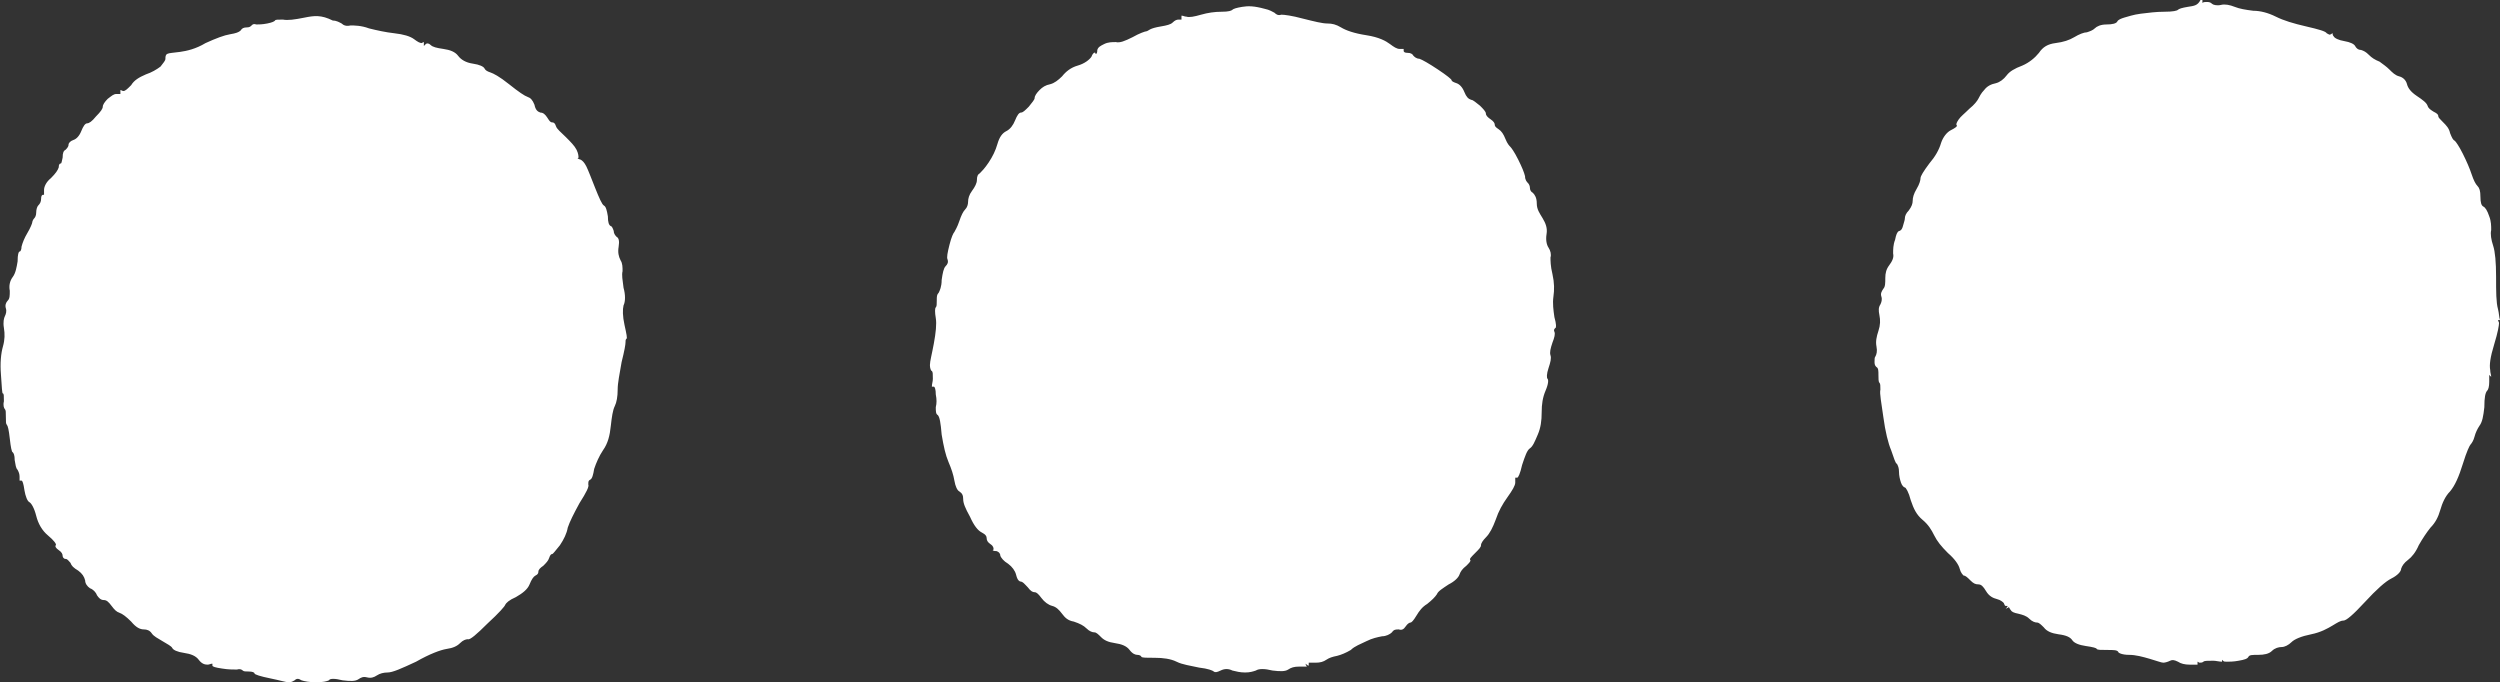 <?xml version="1.0" encoding="UTF-8" standalone="no"?><svg xmlns="http://www.w3.org/2000/svg" xmlns:xlink="http://www.w3.org/1999/xlink" fill="#000000" height="69.7" preserveAspectRatio="xMidYMid meet" version="1" viewBox="22.6 115.7 255.4 69.7" width="255.4" zoomAndPan="magnify"><rect x="22.6" y="115.7" width="255.4" height="69.7" fill="#333333" stroke="none"/><g id="change1_1"><path d="M149.5,116.4c-0.6,0.1-0.9,0.2-1,0.3s-0.4,0.2-1.1,0.2s-1.4,0.1-2.1,0.3c-0.7,0.2-1.2,0.3-1.5,0.2 c-0.2,0-0.3-0.1-0.5-0.1c0,0.1,0,0.1,0,0.2s0,0.1,0,0.2c-0.1,0-0.2,0-0.3,0c-0.2,0-0.4,0.1-0.6,0.3c-0.2,0.2-0.6,0.3-1.2,0.4 c-0.6,0.1-0.9,0.2-1.1,0.3s-0.3,0.2-0.4,0.2s-0.7,0.2-1.4,0.6c-0.8,0.4-1.3,0.6-1.7,0.5c-0.4,0-0.8,0-1.2,0.2 c-0.4,0.2-0.6,0.3-0.7,0.6c0,0.1,0,0.3-0.1,0.4c-0.1,0-0.1,0-0.1-0.1c-0.1-0.1-0.3,0.1-0.4,0.4c-0.2,0.3-0.7,0.7-1.4,0.9 s-1.2,0.6-1.6,1.1c-0.4,0.4-0.8,0.7-1.2,0.8c-0.5,0.1-0.8,0.3-1.1,0.6c-0.3,0.3-0.5,0.6-0.5,0.8s-0.3,0.5-0.6,0.9 c-0.4,0.4-0.6,0.6-0.8,0.6c-0.2,0-0.4,0.3-0.6,0.8c-0.2,0.5-0.5,0.9-0.9,1.1c-0.4,0.2-0.7,0.6-0.9,1.3c-0.2,0.7-0.5,1.3-0.9,1.9 c-0.4,0.6-0.7,0.9-0.9,1.1c-0.2,0.1-0.3,0.3-0.3,0.7c0,0.3-0.2,0.7-0.5,1.1c-0.3,0.4-0.4,0.8-0.4,1.1c0,0.3-0.1,0.6-0.3,0.8 c-0.2,0.2-0.4,0.6-0.6,1.2c-0.2,0.6-0.4,0.9-0.5,1.1c-0.1,0.1-0.3,0.5-0.5,1.3c-0.2,0.8-0.3,1.3-0.2,1.5c0.1,0.3,0,0.5-0.2,0.7 c-0.2,0.2-0.3,0.7-0.4,1.4c0,0.7-0.2,1.1-0.3,1.3c-0.2,0.2-0.2,0.4-0.2,0.8c0,0.4,0,0.6-0.1,0.7c-0.1,0.1-0.1,0.5,0,1.1 c0.1,0.6,0,1.5-0.2,2.6s-0.4,1.8-0.4,2.2c0,0.3,0.1,0.6,0.2,0.6c0.1,0.1,0.1,0.3,0.1,0.8c0,0.3-0.1,0.5-0.1,0.8c0.1,0,0.1,0,0.2,0 c0.1,0,0.2,0.3,0.2,0.8c0.1,0.5,0.1,0.9,0,1.3c0,0.4,0,0.7,0.2,0.8c0.2,0.2,0.3,0.8,0.4,2c0.2,1.2,0.4,2.1,0.7,2.8 c0.3,0.7,0.5,1.3,0.6,1.9c0.1,0.6,0.3,1,0.5,1.1c0.3,0.2,0.4,0.4,0.4,0.8c0,0.4,0.2,0.9,0.7,1.8c0.4,0.9,0.8,1.4,1.2,1.6 s0.5,0.4,0.5,0.6s0.1,0.4,0.4,0.6c0.3,0.2,0.3,0.4,0.3,0.5c0,0,0,0.1-0.1,0.1c0.1,0.1,0.3,0.1,0.4,0.1c0.3,0.1,0.4,0.3,0.4,0.5 c0.1,0.2,0.3,0.5,0.8,0.8c0.4,0.3,0.7,0.7,0.8,1.1c0.1,0.4,0.2,0.6,0.4,0.7c0.3,0,0.5,0.3,0.8,0.6c0.3,0.4,0.5,0.5,0.7,0.5 c0.2,0,0.4,0.2,0.7,0.6c0.3,0.4,0.7,0.7,1.1,0.8c0.4,0.1,0.7,0.4,1,0.8c0.3,0.4,0.6,0.7,1.2,0.8c0.6,0.2,1,0.4,1.3,0.7 s0.6,0.4,0.8,0.4s0.4,0.2,0.7,0.5c0.3,0.3,0.7,0.5,1.4,0.6c0.7,0.1,1.2,0.3,1.5,0.7s0.6,0.5,0.8,0.5s0.4,0.1,0.4,0.2 c0.1,0.1,0.5,0.1,1.4,0.1c0.8,0,1.6,0.1,2.2,0.4c0.6,0.3,1.4,0.4,2.3,0.6c0.9,0.1,1.4,0.3,1.5,0.4c0.1,0.1,0.3,0.1,0.7-0.1 c0.4-0.2,0.8-0.2,1.2,0c0.4,0.1,0.8,0.2,1.3,0.2s0.8-0.1,1.1-0.2c0.3-0.2,0.9-0.2,1.7,0c0.8,0.1,1.3,0.1,1.6-0.1 c0.3-0.2,0.6-0.3,1.1-0.3c0.3,0,0.5,0,0.8,0c0-0.1-0.1-0.1-0.1-0.2c0-0.1-0.1-0.1-0.1-0.1c0.1,0,0.2,0.1,0.2,0.1s0.1,0.1,0.2,0.1 c0-0.1,0-0.1,0-0.1s0-0.1,0-0.2c0.2,0,0.4,0,0.7,0c0.5,0,0.8-0.1,1.1-0.3c0.3-0.2,0.6-0.3,1.1-0.4c0.4-0.1,0.9-0.3,1.4-0.6 c0.4-0.4,1-0.6,1.6-0.9c0.6-0.3,1.1-0.4,1.6-0.5c0.4,0,0.8-0.2,1-0.4c0.2-0.3,0.4-0.3,0.7-0.3c0.3,0.1,0.5,0,0.7-0.3 s0.4-0.4,0.5-0.4c0.1,0,0.3-0.2,0.6-0.7s0.6-0.9,1.1-1.2c0.5-0.4,0.8-0.7,1-1c0.1-0.3,0.6-0.6,1.2-1c0.6-0.3,1-0.7,1.1-1 s0.3-0.6,0.7-0.9c0.3-0.3,0.5-0.5,0.4-0.6c-0.1-0.1,0.1-0.3,0.5-0.7c0.4-0.4,0.6-0.6,0.6-0.8s0.2-0.5,0.5-0.8c0.4-0.4,0.7-1,1-1.8 c0.3-0.9,0.7-1.6,1.2-2.3c0.5-0.7,0.8-1.2,0.8-1.5c0-0.2,0-0.3,0-0.5c0.1,0,0.1,0,0.2,0c0.1,0,0.3-0.4,0.5-1.3 c0.3-0.9,0.5-1.5,0.8-1.7s0.5-0.7,0.8-1.4c0.3-0.7,0.4-1.4,0.4-2.3c0-0.8,0.1-1.5,0.4-2.2c0.3-0.7,0.3-1.1,0.2-1.2 c-0.1-0.1-0.1-0.5,0.1-1.1c0.2-0.6,0.3-1,0.2-1.3s0-0.7,0.2-1.3c0.2-0.5,0.3-0.9,0.2-1.1c-0.1-0.2,0-0.3,0.1-0.4 c0.1,0,0.1-0.4-0.1-1.1c-0.1-0.7-0.2-1.4-0.1-2.1s0.1-1.4-0.1-2.3c-0.2-0.8-0.2-1.4-0.2-1.7c0.1-0.3,0-0.7-0.2-1 c-0.2-0.3-0.3-0.8-0.2-1.4s-0.1-1.1-0.4-1.6s-0.6-0.9-0.6-1.5c0-0.6-0.2-0.9-0.4-1.1c-0.2-0.1-0.3-0.3-0.3-0.5 c0-0.2-0.1-0.4-0.2-0.5c-0.1-0.1-0.3-0.3-0.3-0.7c-0.1-0.4-0.3-0.9-0.7-1.7c-0.4-0.8-0.7-1.2-0.8-1.3c-0.1-0.1-0.3-0.3-0.5-0.8 s-0.4-0.8-0.7-1c-0.3-0.2-0.4-0.3-0.4-0.5c0-0.1-0.1-0.3-0.4-0.5c-0.3-0.2-0.5-0.4-0.5-0.6c0-0.2-0.3-0.5-0.6-0.8 c-0.4-0.3-0.7-0.6-0.9-0.6c-0.3-0.1-0.5-0.3-0.7-0.8c-0.2-0.5-0.5-0.8-0.8-0.9c-0.3-0.1-0.5-0.2-0.5-0.3s-0.5-0.5-1.4-1.1 s-1.6-1-1.9-1.1c-0.3,0-0.5-0.2-0.6-0.3c-0.1-0.2-0.3-0.3-0.6-0.3s-0.4-0.1-0.4-0.2c0-0.1,0-0.1,0-0.2c-0.2,0-0.3,0-0.4,0 c-0.3,0-0.6-0.2-1-0.5s-1.1-0.7-2.4-0.9s-2.1-0.5-2.6-0.8s-0.9-0.4-1.4-0.4s-1.3-0.2-2.5-0.5c-1.1-0.3-1.9-0.4-2.2-0.4 c-0.3,0.1-0.5,0-0.7-0.2c-0.2-0.1-0.5-0.3-1-0.4C150.7,116.3,150.1,116.3,149.5,116.4z M246.1,116.4c-0.6,0.1-0.9,0.2-1,0.3 s-0.5,0.2-1.4,0.2c-0.8,0-1.6,0.1-2.4,0.2s-1.3,0.3-1.7,0.4c-0.3,0.1-0.6,0.2-0.7,0.4c-0.1,0.2-0.5,0.3-1.1,0.3 c-0.6,0-1,0.2-1.2,0.4c-0.2,0.2-0.5,0.3-0.8,0.4c-0.3,0-0.8,0.2-1.3,0.5c-0.5,0.3-1.1,0.5-1.9,0.6c-0.8,0.1-1.3,0.4-1.7,1 c-0.4,0.5-1,1-1.7,1.3c-0.8,0.3-1.3,0.6-1.6,1c-0.3,0.4-0.7,0.7-1.1,0.8c-0.5,0.1-0.9,0.3-1.2,0.7c-0.3,0.3-0.5,0.7-0.6,0.9 s-0.4,0.6-0.9,1c-0.5,0.5-0.9,0.8-1.1,1.1c-0.2,0.3-0.3,0.5-0.2,0.6s-0.2,0.3-0.6,0.5s-0.8,0.7-1,1.3c-0.2,0.7-0.6,1.4-1.2,2.1 c-0.6,0.8-0.9,1.3-0.9,1.5s-0.1,0.6-0.4,1.1s-0.4,0.9-0.4,1.2s-0.1,0.6-0.4,1c-0.3,0.3-0.4,0.6-0.4,0.8s-0.1,0.4-0.2,0.8 s-0.3,0.5-0.4,0.5c-0.2,0.1-0.3,0.4-0.4,0.9c-0.2,0.5-0.2,1-0.2,1.4c0.1,0.4-0.1,0.8-0.4,1.2c-0.3,0.4-0.4,0.8-0.4,1.3 s0,0.9-0.2,1.1c-0.2,0.3-0.3,0.5-0.2,0.8c0.1,0.3,0,0.6-0.1,0.8c-0.2,0.3-0.2,0.6-0.1,1.1c0.1,0.5,0.1,1-0.1,1.6s-0.3,1.1-0.2,1.6 c0.1,0.5,0,0.8-0.1,1c-0.1,0.1-0.1,0.3-0.1,0.6s0.1,0.4,0.2,0.5c0.2,0.1,0.2,0.4,0.2,0.8s0,0.7,0.1,0.8s0.1,0.3,0.1,0.7 c-0.1,0.4,0.1,1.3,0.3,2.8s0.5,2.7,0.8,3.4c0.3,0.8,0.4,1.3,0.6,1.4c0.1,0.2,0.2,0.4,0.2,0.8c0,0.4,0.1,0.8,0.2,1.1 c0.1,0.3,0.3,0.5,0.4,0.5c0.1,0,0.4,0.5,0.6,1.3c0.3,0.9,0.6,1.5,1.2,2s0.9,1,1.2,1.6s0.7,1.1,1.4,1.8c0.7,0.6,1.1,1.2,1.2,1.6 c0.1,0.4,0.3,0.6,0.4,0.7c0.2,0,0.4,0.2,0.7,0.5s0.5,0.4,0.8,0.4s0.5,0.2,0.8,0.7s0.7,0.7,1.1,0.8c0.4,0.1,0.6,0.3,0.7,0.4 c0.1,0.2,0.1,0.3,0.2,0.3c0.1,0,0.1,0,0.2,0c0,0.1-0.1,0.1-0.1,0.2c0,0-0.1,0.1-0.1,0.1c0.1,0,0.1-0.1,0.2-0.1 c0.1,0,0.1-0.1,0.1-0.1c0.1,0.1,0.1,0.2,0.2,0.3c0.1,0.2,0.3,0.3,0.8,0.4c0.4,0.1,0.8,0.2,1.1,0.5c0.3,0.3,0.6,0.4,0.8,0.4 s0.4,0.2,0.7,0.5c0.3,0.4,0.8,0.6,1.5,0.7c0.8,0.1,1.2,0.3,1.4,0.6c0.2,0.3,0.7,0.5,1.4,0.6c0.7,0.1,1.1,0.2,1.1,0.3 c0.1,0.1,0.4,0.1,1.1,0.1c0.6,0,1,0,1.1,0.2c0,0.1,0.4,0.3,1.1,0.3c0.7,0,1.4,0.2,2.1,0.4s1.2,0.4,1.4,0.4s0.5-0.1,0.7-0.2 c0.2-0.1,0.4-0.1,0.8,0.1c0.3,0.2,0.7,0.3,1.2,0.3c0.3,0,0.5,0,0.8,0c0-0.1,0-0.1,0-0.1s0-0.1,0-0.2c0.1,0,0.1,0.1,0.2,0.1 c0.1,0,0.3,0,0.4-0.1c0.1-0.1,0.4-0.1,1-0.1c0.3,0,0.6,0.1,0.9,0.1c0,0,0-0.1,0-0.1s0-0.1,0-0.1c0,0,0.1,0.1,0.1,0.1 c0.1,0.1,0.2,0.1,0.4,0.1s0.7,0,1.2-0.1c0.6-0.1,0.9-0.2,1-0.4s0.4-0.2,1-0.2c0.6,0,1.1-0.1,1.4-0.4s0.7-0.4,1-0.4s0.7-0.2,1-0.5 s1-0.6,2-0.8s1.7-0.6,2.2-0.9c0.5-0.3,0.8-0.5,1.1-0.5s1-0.6,2.2-1.9c1.2-1.3,2.1-2.1,2.7-2.4c0.6-0.3,1-0.7,1-1 c0.1-0.3,0.3-0.6,0.7-0.9c0.4-0.3,0.8-0.8,1.1-1.5c0.4-0.7,0.8-1.3,1.2-1.8c0.5-0.5,0.8-1.1,1-1.8c0.2-0.7,0.5-1.4,1-1.9 c0.5-0.6,0.9-1.5,1.3-2.8s0.7-1.9,0.8-2c0.1-0.1,0.3-0.4,0.4-0.8c0.1-0.4,0.3-0.8,0.5-1.1c0.3-0.4,0.4-1,0.5-1.9 c0-1,0.1-1.5,0.3-1.7c0.1-0.1,0.2-0.4,0.2-0.9c0-0.2,0-0.4,0-0.7c0,0,0.1,0.1,0.1,0.1c0,0,0.1,0.1,0.1,0.1c0-0.2-0.1-0.4-0.1-0.7 c-0.1-0.5,0-1.3,0.4-2.6s0.5-2,0.5-2.2c0-0.1-0.1-0.2-0.1-0.3c0,0,0.1,0,0.1,0c0.1,0,0.1,0,0.1,0c-0.1-0.3-0.1-0.7-0.2-1.1 c-0.2-0.7-0.2-1.8-0.2-3.3s-0.1-2.6-0.3-3.2c-0.2-0.6-0.3-1.2-0.2-1.6c0-0.4,0-0.9-0.2-1.4c-0.2-0.6-0.4-0.9-0.6-1 c-0.2-0.1-0.3-0.4-0.3-1s-0.1-0.9-0.3-1.1c-0.2-0.2-0.4-0.6-0.6-1.2c-0.2-0.6-0.5-1.3-0.9-2.1s-0.7-1.2-0.8-1.3 c-0.2-0.1-0.3-0.3-0.5-0.8c-0.1-0.5-0.4-0.8-0.7-1.1c-0.3-0.3-0.5-0.5-0.5-0.6c0-0.2-0.1-0.3-0.5-0.5c-0.3-0.2-0.5-0.3-0.6-0.6 c-0.1-0.3-0.5-0.6-1.1-1c-0.6-0.4-0.9-0.8-1-1.2s-0.4-0.7-0.8-0.8s-0.7-0.4-1-0.7c-0.3-0.3-0.6-0.5-1-0.8c-0.5-0.2-0.8-0.4-1.1-0.7 s-0.5-0.4-0.8-0.5c-0.3,0-0.5-0.2-0.6-0.4c-0.1-0.2-0.5-0.4-1.1-0.5c-0.6-0.1-1-0.3-1.1-0.5c-0.1-0.1-0.1-0.2-0.1-0.3 c-0.1,0-0.1,0.1-0.2,0.1c-0.1,0.1-0.2,0-0.4-0.1c-0.1-0.2-0.8-0.4-2.1-0.7s-2.3-0.6-3.1-1s-1.6-0.6-2.3-0.6 c-0.8-0.1-1.4-0.2-1.9-0.4c-0.5-0.2-1-0.3-1.4-0.2c-0.4,0.1-0.8,0-0.9-0.1c-0.2-0.2-0.4-0.2-0.6-0.2c-0.1,0-0.3,0-0.4,0.1 c0,0,0-0.1,0-0.2c0,0,0-0.1,0-0.1c-0.1,0-0.1,0-0.2,0C247.1,116.3,246.7,116.3,246.1,116.4z M53.7,117.5c-1,0.2-1.7,0.3-2.2,0.2 c-0.5,0-0.8,0-0.8,0.1c-0.1,0.1-0.3,0.2-0.8,0.3s-0.9,0.1-1.1,0.1c-0.3-0.1-0.4,0-0.5,0.1s-0.2,0.2-0.5,0.2s-0.5,0.1-0.6,0.3 c-0.2,0.2-0.5,0.3-1.1,0.4c-0.6,0.1-1.4,0.4-2.5,0.9c-1,0.6-1.9,0.8-2.6,0.9c-0.7,0.1-1.1,0.1-1.3,0.2c-0.2,0.1-0.2,0.3-0.2,0.5 c0,0.2-0.2,0.4-0.5,0.8c-0.4,0.3-0.9,0.6-1.5,0.8c-0.7,0.3-1.2,0.6-1.5,1.1c-0.4,0.4-0.6,0.6-0.8,0.6c-0.1,0-0.2-0.1-0.3-0.1 c0,0.1,0,0.2,0,0.2c0,0.1,0,0.1,0,0.2c-0.1,0-0.3,0-0.4,0c-0.3,0-0.5,0.2-0.9,0.5c-0.3,0.3-0.5,0.6-0.5,0.8s-0.2,0.5-0.7,1 c-0.4,0.5-0.7,0.7-0.9,0.7c-0.2,0-0.4,0.3-0.6,0.8s-0.5,0.8-0.8,0.9c-0.3,0.1-0.5,0.3-0.5,0.5s-0.2,0.4-0.3,0.5 c-0.2,0.1-0.3,0.3-0.3,0.8c-0.1,0.4-0.1,0.6-0.2,0.6c-0.1,0-0.2,0.1-0.2,0.4c-0.1,0.3-0.3,0.6-0.8,1.1c-0.5,0.4-0.7,0.9-0.7,1.2 c0,0.2,0,0.4,0,0.5c0,0-0.1,0-0.1,0c-0.1,0-0.2,0.1-0.2,0.4c0,0.3-0.1,0.5-0.3,0.7c-0.1,0.1-0.2,0.4-0.2,0.7c0,0.3-0.1,0.5-0.2,0.6 s-0.2,0.3-0.2,0.4s-0.2,0.6-0.5,1.1s-0.5,1-0.6,1.4c0,0.3-0.1,0.5-0.2,0.5c-0.1,0-0.2,0.3-0.2,1c-0.1,0.6-0.2,1.2-0.5,1.6 s-0.4,0.9-0.3,1.4c0,0.5,0,0.8-0.2,1c-0.2,0.2-0.3,0.5-0.2,0.8c0.1,0.3,0,0.6-0.1,0.8s-0.2,0.6-0.1,1.2c0.1,0.6,0.1,1.2-0.1,1.9 c-0.2,0.7-0.3,1.7-0.2,2.9c0.1,1.3,0.1,1.9,0.2,1.9s0.1,0.3,0.1,0.8c-0.1,0.4,0,0.7,0.1,0.8c0.1,0.1,0.1,0.3,0.1,0.8s0,0.7,0.1,0.8 c0.1,0.1,0.2,0.5,0.3,1.4c0.1,0.9,0.2,1.4,0.3,1.4c0.1,0.1,0.2,0.3,0.2,0.8c0.1,0.5,0.1,0.8,0.3,1c0.1,0.2,0.2,0.4,0.2,0.7 c0,0.1,0,0.3,0,0.4c0.1,0,0.1,0,0.2,0c0.1,0,0.2,0.3,0.3,1c0.1,0.6,0.3,1.1,0.5,1.2s0.5,0.6,0.7,1.4c0.2,0.8,0.6,1.5,1.2,2 s0.9,0.9,0.8,1c-0.1,0.1,0,0.3,0.3,0.5s0.4,0.4,0.4,0.6c0,0.1,0.1,0.3,0.3,0.3c0.2,0,0.3,0.2,0.5,0.4c0.1,0.3,0.3,0.5,0.8,0.8 c0.4,0.3,0.6,0.6,0.7,1c0,0.3,0.2,0.6,0.5,0.8c0.3,0.1,0.6,0.4,0.7,0.7c0.2,0.3,0.4,0.5,0.7,0.5s0.5,0.2,0.8,0.6 c0.3,0.4,0.5,0.6,0.8,0.7c0.3,0.1,0.7,0.4,1.2,0.9c0.5,0.6,0.9,0.8,1.3,0.8c0.3,0,0.6,0.1,0.8,0.4c0.2,0.3,0.6,0.5,1.1,0.8 c0.5,0.3,0.9,0.5,1,0.7c0.1,0.2,0.5,0.4,1.2,0.5c0.7,0.1,1.2,0.3,1.5,0.7c0.3,0.4,0.6,0.5,0.9,0.5c0.2,0,0.3-0.1,0.5-0.1 c0,0.1,0,0.1,0,0.2c0,0.1,0.3,0.2,1,0.3c0.6,0.1,1.1,0.1,1.5,0.1c0.3-0.1,0.5,0,0.6,0.1s0.3,0.1,0.6,0.1c0.4,0,0.6,0.1,0.6,0.2 c0,0.1,0.6,0.3,1.6,0.5s1.6,0.4,1.9,0.4s0.4-0.1,0.6-0.2c0.2-0.2,0.4-0.2,0.7,0c0.3,0.1,0.8,0.2,1.5,0.2s1.1-0.1,1.3-0.2 c0.1-0.2,0.6-0.2,1.4,0c0.8,0.1,1.3,0.1,1.6-0.1c0.3-0.2,0.5-0.3,0.9-0.2c0.4,0.1,0.7,0,1-0.2s0.7-0.3,1.1-0.3 c0.5,0,1.4-0.4,2.9-1.1c1.4-0.8,2.5-1.2,3.1-1.3c0.7-0.1,1.1-0.3,1.4-0.6c0.3-0.3,0.6-0.4,0.8-0.4c0.2,0.1,0.9-0.5,2-1.6 c1.2-1.1,1.8-1.8,1.8-1.9c0.1-0.2,0.4-0.5,1.1-0.8c0.7-0.4,1.2-0.8,1.4-1.3c0.2-0.5,0.4-0.8,0.6-0.9c0.2-0.1,0.3-0.2,0.3-0.4 s0.2-0.4,0.5-0.6c0.3-0.3,0.5-0.5,0.6-0.8s0.2-0.4,0.3-0.4c0.1,0,0.3-0.3,0.8-0.9c0.4-0.6,0.7-1.2,0.8-1.8c0.2-0.6,0.6-1.4,1.2-2.5 c0.7-1.1,1-1.7,0.9-1.9c0-0.3,0-0.4,0.2-0.5c0.2-0.1,0.3-0.5,0.4-1.1c0.2-0.6,0.5-1.3,0.9-1.9c0.5-0.7,0.7-1.5,0.8-2.5 c0.1-0.9,0.2-1.6,0.4-2c0.2-0.4,0.3-1,0.3-1.7s0.2-1.6,0.4-2.8c0.3-1.2,0.4-1.8,0.4-2c0-0.2,0-0.3,0.1-0.4c0.1,0,0-0.5-0.2-1.4 c-0.2-0.9-0.2-1.6-0.1-2c0.2-0.4,0.2-1.1,0-1.8c-0.1-0.8-0.2-1.3-0.1-1.7c0-0.4,0-0.8-0.2-1.1c-0.2-0.4-0.3-0.8-0.2-1.4 c0.1-0.6,0-0.9-0.2-1c-0.1-0.1-0.3-0.3-0.3-0.6c-0.1-0.3-0.2-0.5-0.3-0.5c-0.2-0.1-0.3-0.4-0.3-1c-0.1-0.6-0.2-1-0.4-1.1 c-0.2-0.1-0.5-0.8-0.9-1.8s-0.7-1.8-0.9-2.2c-0.2-0.4-0.4-0.6-0.6-0.7c-0.1,0-0.2-0.1-0.3-0.1c0,0,0.1-0.1,0.1-0.1 c0-0.1,0-0.4-0.2-0.8c-0.2-0.4-0.6-0.8-1.1-1.3c-0.5-0.5-0.9-0.8-1-1.1c-0.1-0.3-0.2-0.4-0.4-0.4s-0.3-0.2-0.5-0.5 c-0.2-0.3-0.4-0.5-0.7-0.5c-0.3-0.1-0.5-0.3-0.6-0.8c-0.2-0.5-0.4-0.7-0.7-0.8s-0.9-0.5-1.9-1.3s-1.6-1.1-1.9-1.2s-0.5-0.2-0.6-0.4 c-0.1-0.2-0.5-0.4-1.2-0.5s-1.2-0.4-1.5-0.8s-0.8-0.6-1.5-0.7c-0.7-0.1-1.1-0.2-1.3-0.4c-0.2-0.2-0.4-0.2-0.5-0.1 c-0.1,0.1-0.1,0.1-0.2,0.2c0-0.1,0-0.1,0-0.2c0,0,0-0.1,0-0.2c-0.1,0-0.2,0.1-0.2,0.1c-0.2,0-0.4-0.1-0.8-0.4 c-0.4-0.3-1.1-0.5-2-0.6c-0.9-0.1-1.8-0.3-2.6-0.5c-0.8-0.3-1.5-0.3-1.9-0.3c-0.4,0.1-0.7,0-0.9-0.2c-0.2-0.1-0.5-0.3-0.9-0.3 C55.4,117.2,54.7,117.3,53.7,117.5z" fill="#ffffff"/></g></svg>